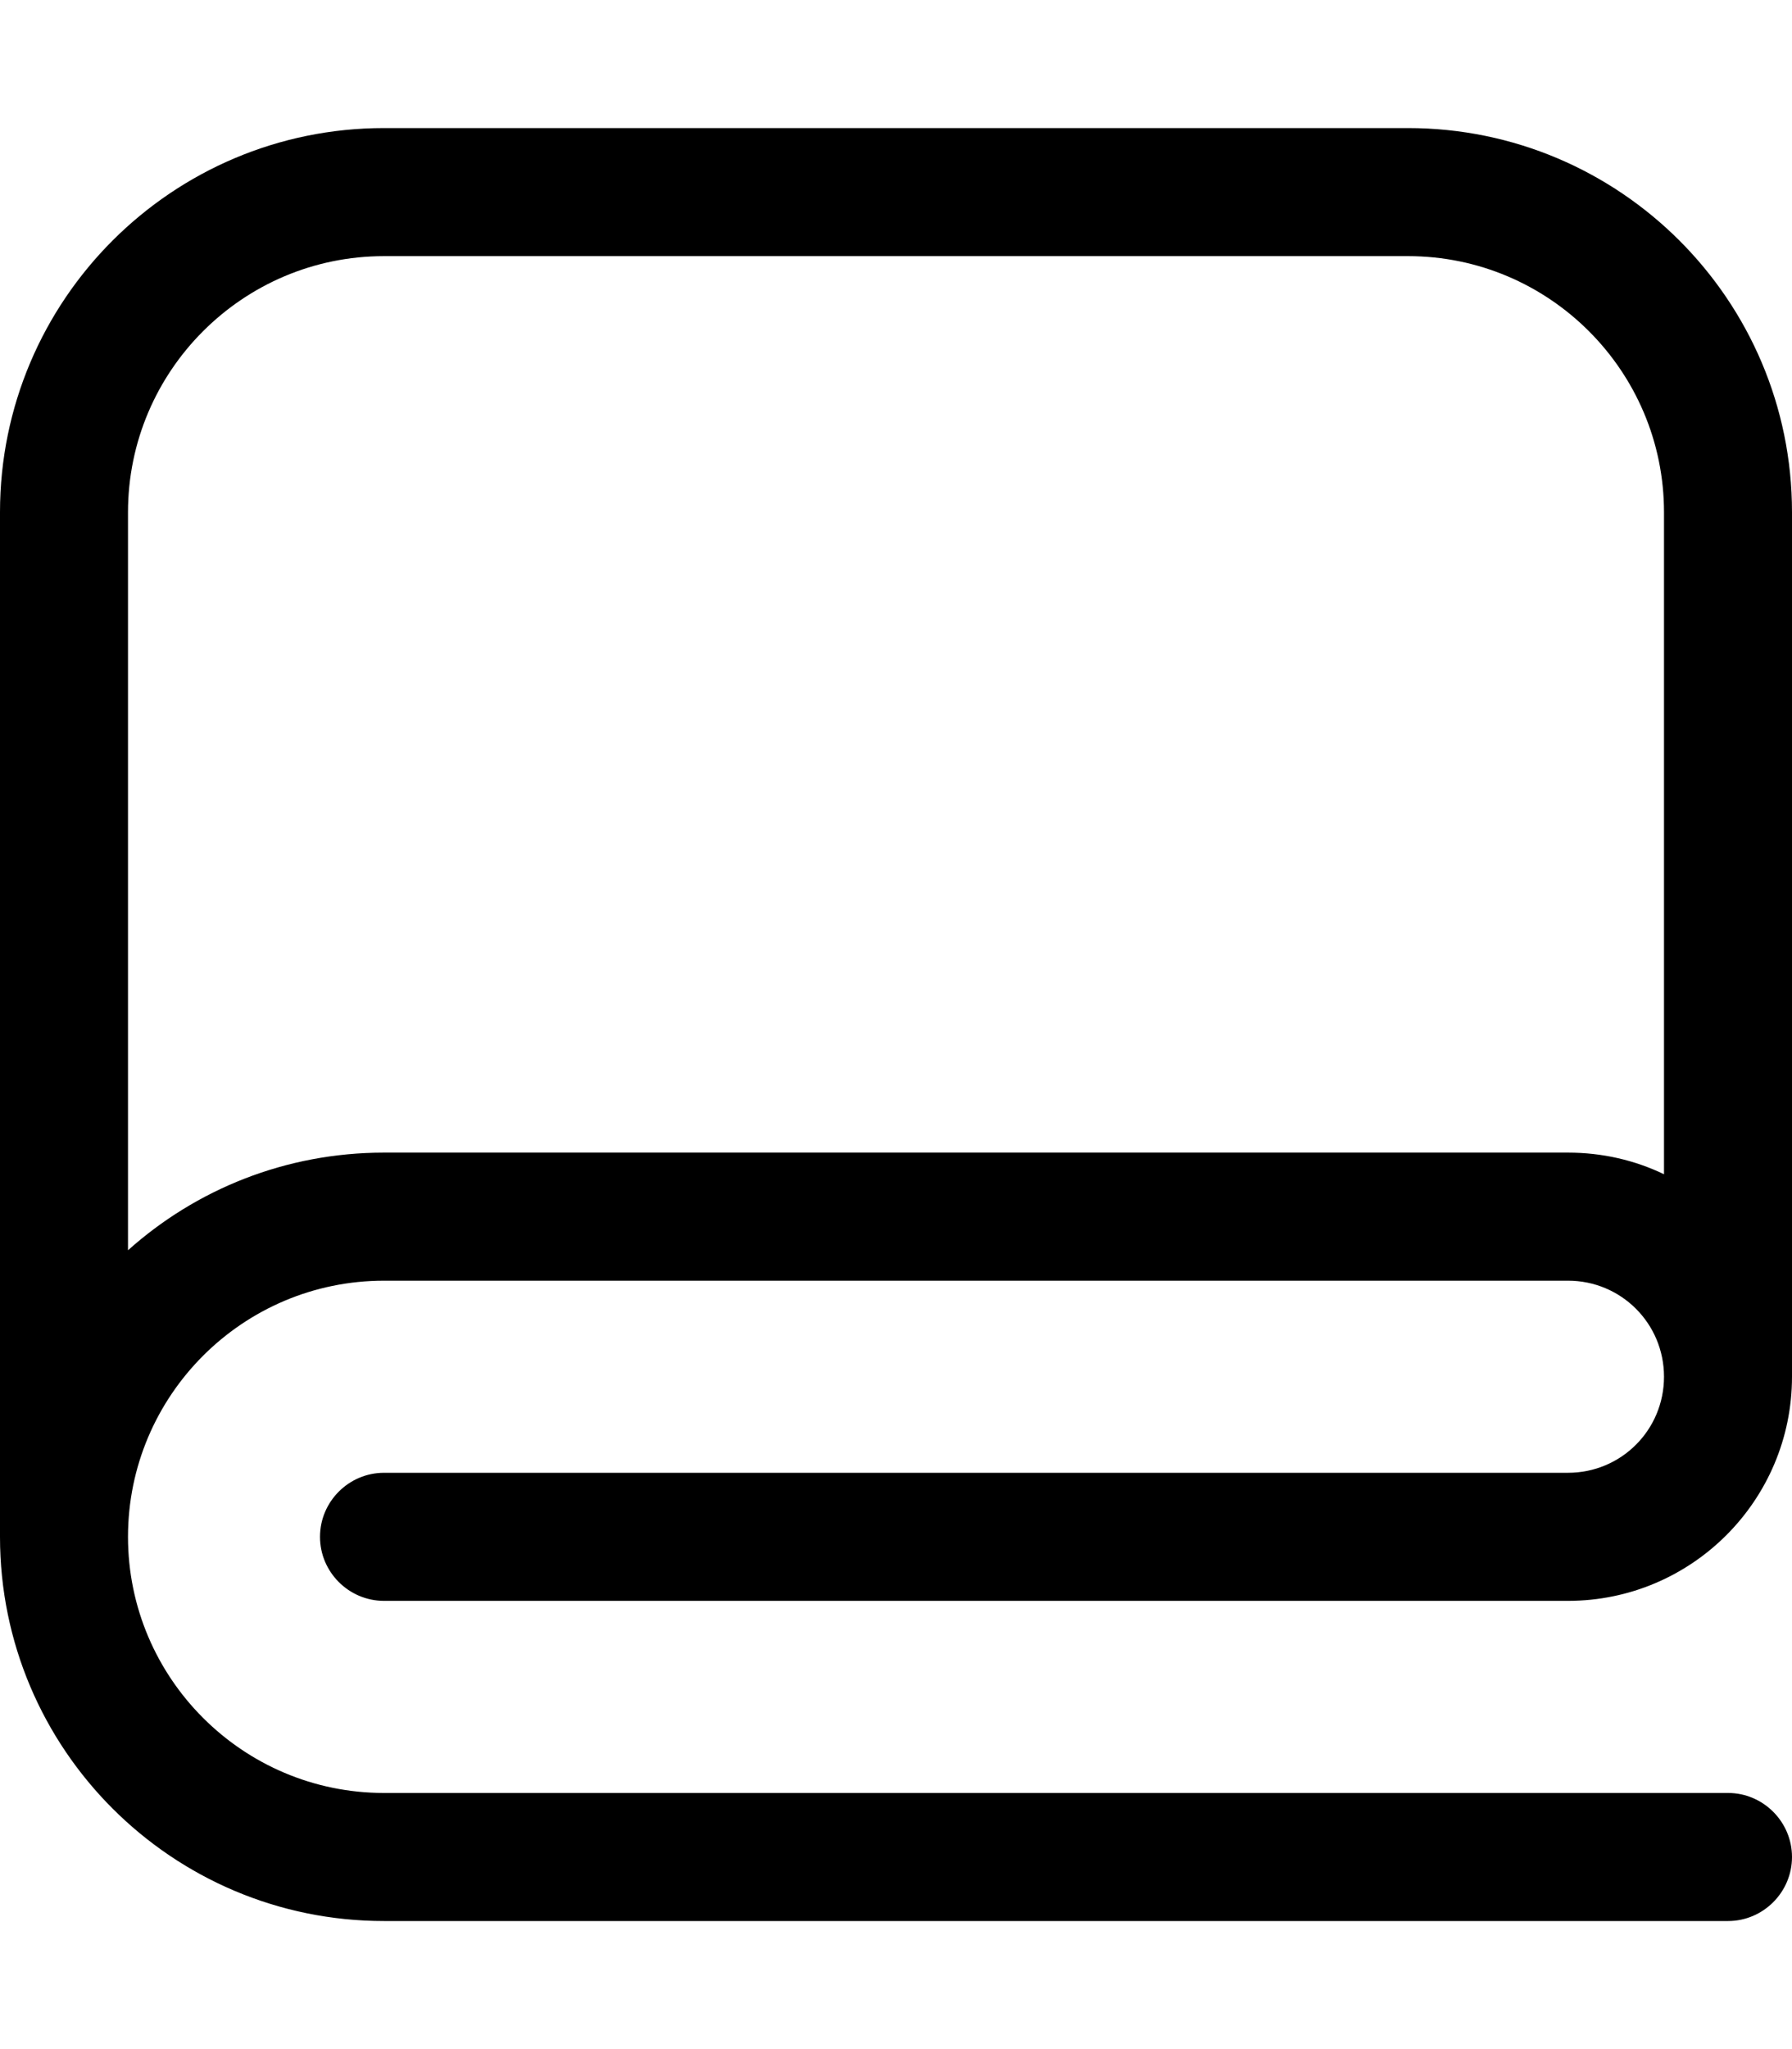 <svg xmlns="http://www.w3.org/2000/svg" viewBox="0 0 448 512"><!--! Font Awesome Pro 6.5.0 by @fontawesome - https://fontawesome.com License - https://fontawesome.com/license (Commercial License) Copyright 2023 Fonticons, Inc. --><path d="M32 128V312.4C49 297.2 71.4 288 96 288H392c8.6 0 16.7 1.9 24 5.4V128c0-35.3-28.7-64-64-64H96c-35.3 0-64 28.7-64 64zM0 384V128C0 75 43 32 96 32H352c53 0 96 43 96 96V344c0 30.9-25.1 56-56 56H96c-8.8 0-16-7.2-16-16s7.2-16 16-16H392c13.3 0 24-10.7 24-24s-10.7-24-24-24H96c-35.3 0-64 28.7-64 64s28.7 64 64 64H432c8.8 0 16 7.2 16 16s-7.2 16-16 16H96c-53 0-96-43-96-96z"/></svg>